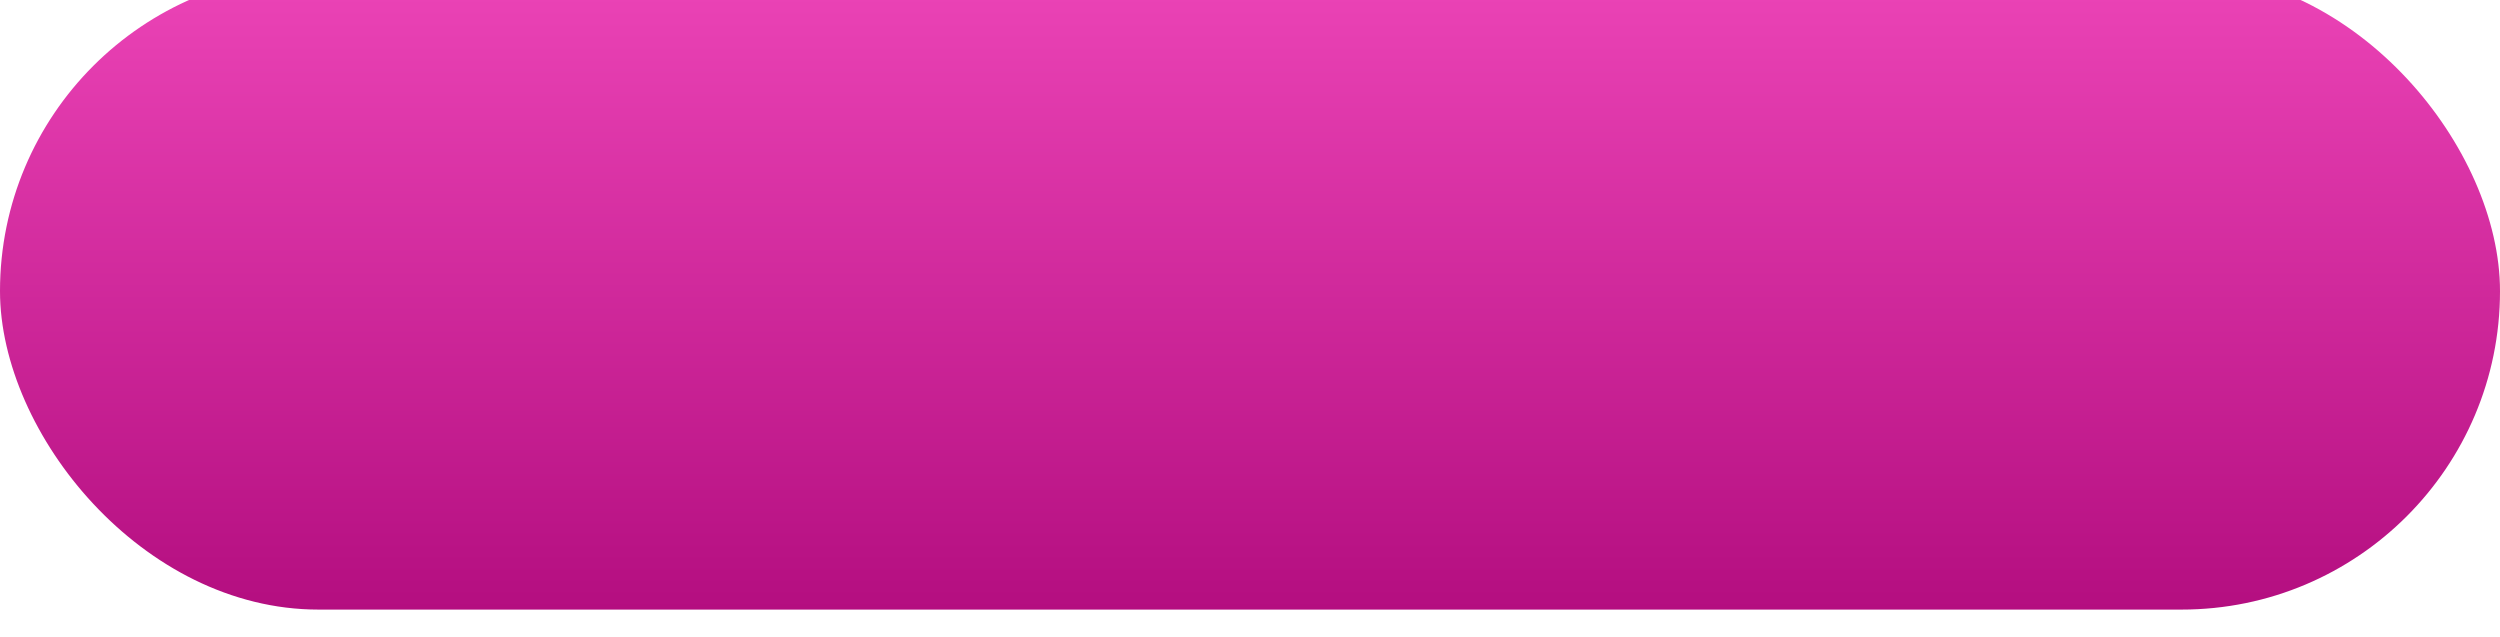<?xml version="1.0" encoding="UTF-8"?> <svg xmlns="http://www.w3.org/2000/svg" width="365" height="93" viewBox="0 0 365 93" fill="none"> <g filter="url(#filter0_i_10_2055)"> <rect width="365" height="93" rx="46.5" fill="url(#paint0_linear_10_2055)"></rect> </g> <defs> <filter id="filter0_i_10_2055" x="0" y="-4" width="365" height="97" filterUnits="userSpaceOnUse" color-interpolation-filters="sRGB"> <feFlood flood-opacity="0" result="BackgroundImageFix"></feFlood> <feBlend mode="normal" in="SourceGraphic" in2="BackgroundImageFix" result="shape"></feBlend> <feColorMatrix in="SourceAlpha" type="matrix" values="0 0 0 0 0 0 0 0 0 0 0 0 0 0 0 0 0 0 127 0" result="hardAlpha"></feColorMatrix> <feOffset dy="-4"></feOffset> <feGaussianBlur stdDeviation="3"></feGaussianBlur> <feComposite in2="hardAlpha" operator="arithmetic" k2="-1" k3="1"></feComposite> <feColorMatrix type="matrix" values="0 0 0 0 0 0 0 0 0 0 0 0 0 0 0 0 0 0 0.3 0"></feColorMatrix> <feBlend mode="normal" in2="shape" result="effect1_innerShadow_10_2055"></feBlend> </filter> <linearGradient id="paint0_linear_10_2055" x1="182.5" y1="0" x2="182.5" y2="93" gradientUnits="userSpaceOnUse"> <stop stop-color="#EC44B7"></stop> <stop offset="1" stop-color="#B40E80"></stop> </linearGradient> </defs> </svg> 